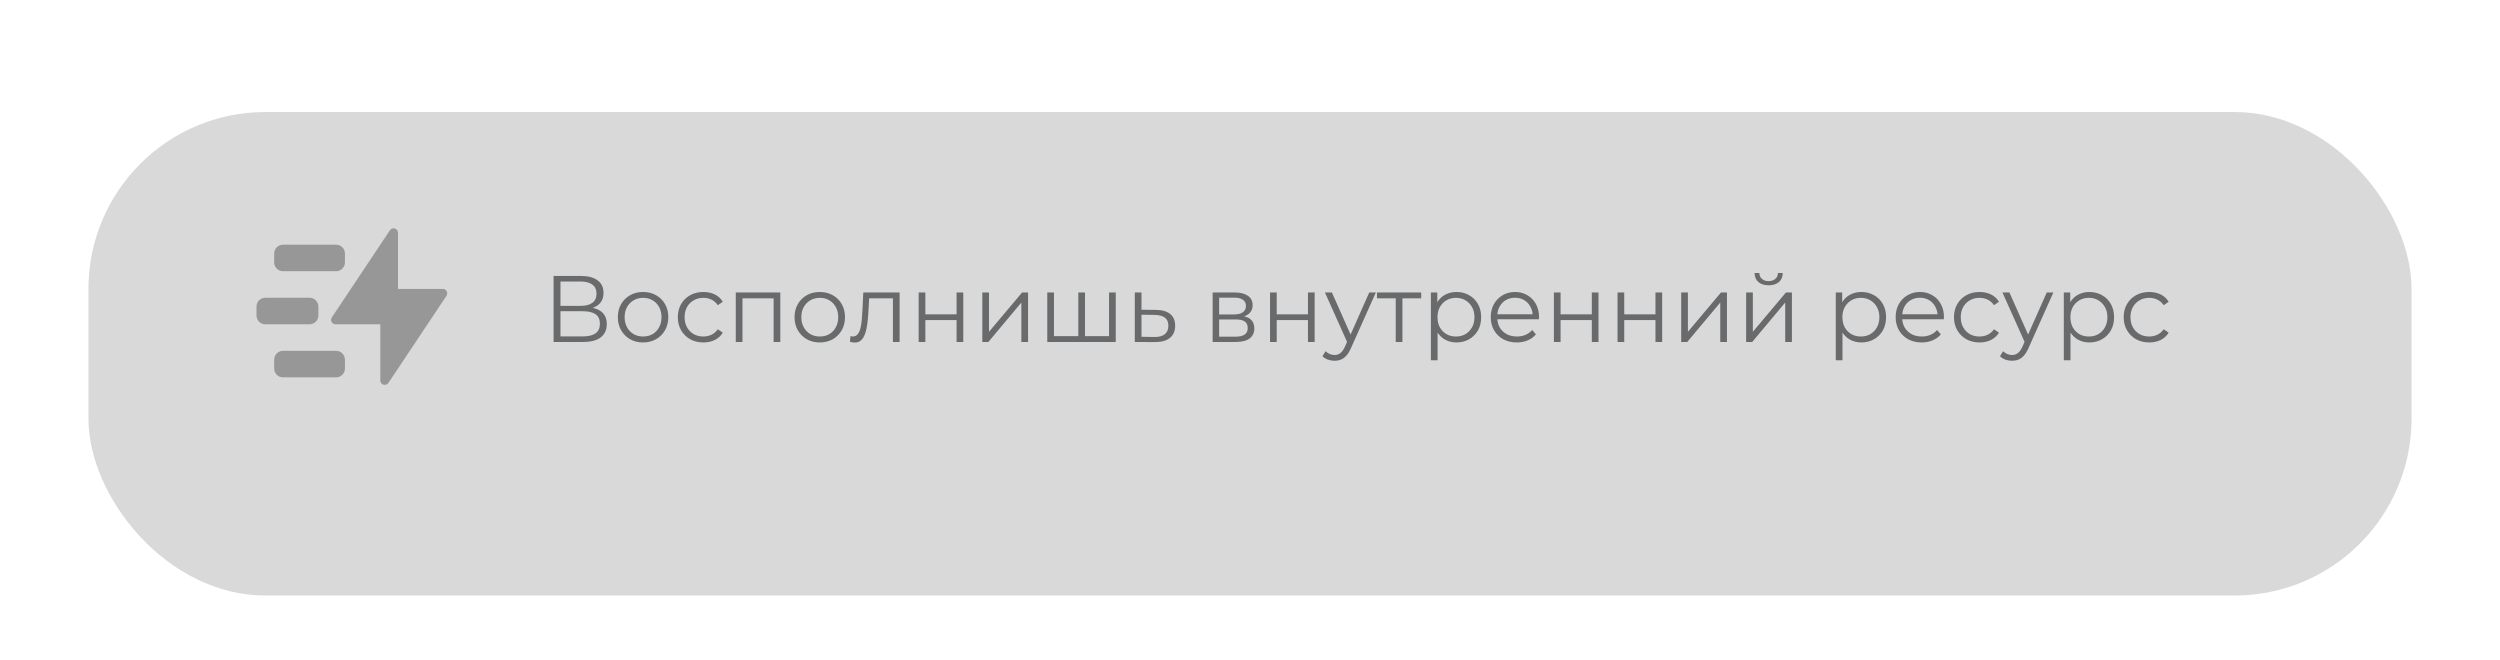 <?xml version="1.0" encoding="UTF-8"?> <svg xmlns="http://www.w3.org/2000/svg" width="424" height="112" viewBox="0 0 424 112" fill="none"> <g filter="url(#filter0_di_1539_249)"> <rect x="15" y="11" width="394" height="82" rx="30" fill="#D9D9D9"></rect> </g> <path d="M93.888 58V46.8H98.544C99.728 46.8 100.656 47.045 101.328 47.536C102.011 48.016 102.352 48.725 102.352 49.664C102.352 50.592 102.027 51.296 101.376 51.776C100.725 52.245 99.872 52.48 98.816 52.48L99.088 52.08C100.336 52.08 101.285 52.325 101.936 52.816C102.587 53.307 102.912 54.027 102.912 54.976C102.912 55.936 102.571 56.683 101.888 57.216C101.216 57.739 100.203 58 98.848 58H93.888ZM95.056 57.056H98.848C99.797 57.056 100.517 56.88 101.008 56.528C101.499 56.176 101.744 55.632 101.744 54.896C101.744 54.171 101.499 53.637 101.008 53.296C100.517 52.955 99.797 52.784 98.848 52.784H95.056V57.056ZM95.056 51.872H98.48C99.344 51.872 100.005 51.701 100.464 51.36C100.933 51.008 101.168 50.491 101.168 49.808C101.168 49.125 100.933 48.613 100.464 48.272C100.005 47.92 99.344 47.744 98.48 47.744H95.056V51.872ZM109.056 58.08C108.246 58.08 107.515 57.899 106.864 57.536C106.224 57.163 105.718 56.656 105.344 56.016C104.971 55.365 104.784 54.624 104.784 53.792C104.784 52.949 104.971 52.208 105.344 51.568C105.718 50.928 106.224 50.427 106.864 50.064C107.504 49.701 108.235 49.52 109.056 49.52C109.888 49.52 110.624 49.701 111.264 50.064C111.915 50.427 112.422 50.928 112.784 51.568C113.158 52.208 113.344 52.949 113.344 53.792C113.344 54.624 113.158 55.365 112.784 56.016C112.422 56.656 111.915 57.163 111.264 57.536C110.614 57.899 109.878 58.08 109.056 58.08ZM109.056 57.072C109.664 57.072 110.203 56.939 110.672 56.672C111.142 56.395 111.51 56.011 111.776 55.52C112.054 55.019 112.192 54.443 112.192 53.792C112.192 53.131 112.054 52.555 111.776 52.064C111.51 51.573 111.142 51.195 110.672 50.928C110.203 50.651 109.67 50.512 109.072 50.512C108.475 50.512 107.942 50.651 107.472 50.928C107.003 51.195 106.63 51.573 106.352 52.064C106.075 52.555 105.936 53.131 105.936 53.792C105.936 54.443 106.075 55.019 106.352 55.52C106.63 56.011 107.003 56.395 107.472 56.672C107.942 56.939 108.47 57.072 109.056 57.072ZM119.292 58.08C118.46 58.08 117.714 57.899 117.052 57.536C116.402 57.163 115.89 56.656 115.516 56.016C115.143 55.365 114.956 54.624 114.956 53.792C114.956 52.949 115.143 52.208 115.516 51.568C115.89 50.928 116.402 50.427 117.052 50.064C117.714 49.701 118.46 49.52 119.292 49.52C120.007 49.52 120.652 49.659 121.228 49.936C121.804 50.213 122.258 50.629 122.588 51.184L121.74 51.76C121.452 51.333 121.095 51.019 120.668 50.816C120.242 50.613 119.778 50.512 119.276 50.512C118.679 50.512 118.14 50.651 117.66 50.928C117.18 51.195 116.802 51.573 116.524 52.064C116.247 52.555 116.108 53.131 116.108 53.792C116.108 54.453 116.247 55.029 116.524 55.52C116.802 56.011 117.18 56.395 117.66 56.672C118.14 56.939 118.679 57.072 119.276 57.072C119.778 57.072 120.242 56.971 120.668 56.768C121.095 56.565 121.452 56.256 121.74 55.84L122.588 56.416C122.258 56.96 121.804 57.376 121.228 57.664C120.652 57.941 120.007 58.08 119.292 58.08ZM124.788 58V49.6H132.34V58H131.204V50.288L131.492 50.592H125.636L125.924 50.288V58H124.788ZM139.025 58.08C138.214 58.08 137.484 57.899 136.833 57.536C136.193 57.163 135.686 56.656 135.313 56.016C134.94 55.365 134.753 54.624 134.753 53.792C134.753 52.949 134.94 52.208 135.313 51.568C135.686 50.928 136.193 50.427 136.833 50.064C137.473 49.701 138.204 49.52 139.025 49.52C139.857 49.52 140.593 49.701 141.233 50.064C141.884 50.427 142.39 50.928 142.753 51.568C143.126 52.208 143.313 52.949 143.313 53.792C143.313 54.624 143.126 55.365 142.753 56.016C142.39 56.656 141.884 57.163 141.233 57.536C140.582 57.899 139.846 58.08 139.025 58.08ZM139.025 57.072C139.633 57.072 140.172 56.939 140.641 56.672C141.11 56.395 141.478 56.011 141.745 55.52C142.022 55.019 142.161 54.443 142.161 53.792C142.161 53.131 142.022 52.555 141.745 52.064C141.478 51.573 141.11 51.195 140.641 50.928C140.172 50.651 139.638 50.512 139.041 50.512C138.444 50.512 137.91 50.651 137.441 50.928C136.972 51.195 136.598 51.573 136.321 52.064C136.044 52.555 135.905 53.131 135.905 53.792C135.905 54.443 136.044 55.019 136.321 55.52C136.598 56.011 136.972 56.395 137.441 56.672C137.91 56.939 138.438 57.072 139.025 57.072ZM144.158 57.984L144.238 57.008C144.313 57.019 144.382 57.035 144.446 57.056C144.521 57.067 144.585 57.072 144.638 57.072C144.979 57.072 145.251 56.944 145.454 56.688C145.667 56.432 145.827 56.091 145.934 55.664C146.041 55.237 146.115 54.757 146.158 54.224C146.201 53.68 146.238 53.136 146.27 52.592L146.414 49.6H152.574V58H151.438V50.256L151.726 50.592H147.15L147.422 50.24L147.294 52.672C147.262 53.397 147.203 54.091 147.118 54.752C147.043 55.413 146.921 55.995 146.75 56.496C146.59 56.997 146.366 57.392 146.078 57.68C145.79 57.957 145.422 58.096 144.974 58.096C144.846 58.096 144.713 58.085 144.574 58.064C144.446 58.043 144.307 58.016 144.158 57.984ZM155.804 58V49.6H156.94V53.312H162.236V49.6H163.372V58H162.236V54.288H156.94V58H155.804ZM166.6 58V49.6H167.736V56.272L173.352 49.6H174.36V58H173.224V51.312L167.624 58H166.6ZM183.136 57.008L182.88 57.312V49.6H184.016V57.312L183.712 57.008H188.4L188.096 57.312V49.6H189.232V58H177.616V49.6H178.752V57.312L178.464 57.008H183.136ZM196.076 52.56C197.132 52.571 197.932 52.805 198.476 53.264C199.03 53.723 199.308 54.384 199.308 55.248C199.308 56.144 199.009 56.832 198.412 57.312C197.825 57.792 196.972 58.027 195.852 58.016L192.46 58V49.6H193.596V52.528L196.076 52.56ZM195.788 57.152C196.566 57.163 197.153 57.008 197.548 56.688C197.953 56.357 198.156 55.877 198.156 55.248C198.156 54.619 197.958 54.16 197.564 53.872C197.169 53.573 196.577 53.419 195.788 53.408L193.596 53.376V57.12L195.788 57.152ZM205.663 58V49.6H209.375C210.324 49.6 211.071 49.781 211.615 50.144C212.17 50.507 212.447 51.04 212.447 51.744C212.447 52.427 212.186 52.955 211.663 53.328C211.14 53.691 210.452 53.872 209.599 53.872L209.823 53.536C210.826 53.536 211.562 53.723 212.031 54.096C212.5 54.469 212.735 55.008 212.735 55.712C212.735 56.437 212.468 57.003 211.935 57.408C211.412 57.803 210.596 58 209.487 58H205.663ZM206.767 57.104H209.439C210.154 57.104 210.692 56.992 211.055 56.768C211.428 56.533 211.615 56.16 211.615 55.648C211.615 55.136 211.45 54.763 211.119 54.528C210.788 54.293 210.266 54.176 209.551 54.176H206.767V57.104ZM206.767 53.328H209.295C209.946 53.328 210.442 53.205 210.783 52.96C211.135 52.715 211.311 52.357 211.311 51.888C211.311 51.419 211.135 51.067 210.783 50.832C210.442 50.597 209.946 50.48 209.295 50.48H206.767V53.328ZM215.397 58V49.6H216.533V53.312H221.829V49.6H222.965V58H221.829V54.288H216.533V58H215.397ZM226.338 61.184C225.943 61.184 225.565 61.12 225.202 60.992C224.85 60.864 224.546 60.672 224.29 60.416L224.818 59.568C225.031 59.771 225.261 59.925 225.506 60.032C225.762 60.149 226.045 60.208 226.354 60.208C226.727 60.208 227.047 60.101 227.314 59.888C227.591 59.685 227.853 59.323 228.098 58.8L228.642 57.568L228.77 57.392L232.226 49.6H233.346L229.138 59.008C228.903 59.552 228.642 59.984 228.354 60.304C228.077 60.624 227.773 60.848 227.442 60.976C227.111 61.115 226.743 61.184 226.338 61.184ZM228.578 58.24L224.706 49.6H225.89L229.314 57.312L228.578 58.24ZM236.716 58V50.288L237.004 50.592H233.532V49.6H241.036V50.592H237.564L237.852 50.288V58H236.716ZM247.015 58.08C246.289 58.08 245.633 57.915 245.047 57.584C244.46 57.243 243.991 56.757 243.639 56.128C243.297 55.488 243.127 54.709 243.127 53.792C243.127 52.875 243.297 52.101 243.639 51.472C243.98 50.832 244.444 50.347 245.031 50.016C245.617 49.685 246.279 49.52 247.015 49.52C247.815 49.52 248.529 49.701 249.159 50.064C249.799 50.416 250.3 50.917 250.663 51.568C251.025 52.208 251.207 52.949 251.207 53.792C251.207 54.645 251.025 55.392 250.663 56.032C250.3 56.672 249.799 57.173 249.159 57.536C248.529 57.899 247.815 58.08 247.015 58.08ZM242.679 61.104V49.6H243.767V52.128L243.655 53.808L243.815 55.504V61.104H242.679ZM246.935 57.072C247.532 57.072 248.065 56.939 248.535 56.672C249.004 56.395 249.377 56.011 249.655 55.52C249.932 55.019 250.071 54.443 250.071 53.792C250.071 53.141 249.932 52.571 249.655 52.08C249.377 51.589 249.004 51.205 248.535 50.928C248.065 50.651 247.532 50.512 246.935 50.512C246.337 50.512 245.799 50.651 245.319 50.928C244.849 51.205 244.476 51.589 244.199 52.08C243.932 52.571 243.799 53.141 243.799 53.792C243.799 54.443 243.932 55.019 244.199 55.52C244.476 56.011 244.849 56.395 245.319 56.672C245.799 56.939 246.337 57.072 246.935 57.072ZM257.247 58.08C256.373 58.08 255.605 57.899 254.943 57.536C254.282 57.163 253.765 56.656 253.391 56.016C253.018 55.365 252.831 54.624 252.831 53.792C252.831 52.96 253.007 52.224 253.359 51.584C253.722 50.944 254.213 50.443 254.831 50.08C255.461 49.707 256.165 49.52 256.943 49.52C257.733 49.52 258.431 49.701 259.039 50.064C259.658 50.416 260.143 50.917 260.495 51.568C260.847 52.208 261.023 52.949 261.023 53.792C261.023 53.845 261.018 53.904 261.007 53.968C261.007 54.021 261.007 54.08 261.007 54.144H253.695V53.296H260.399L259.951 53.632C259.951 53.024 259.818 52.485 259.551 52.016C259.295 51.536 258.943 51.163 258.495 50.896C258.047 50.629 257.53 50.496 256.943 50.496C256.367 50.496 255.85 50.629 255.391 50.896C254.933 51.163 254.575 51.536 254.319 52.016C254.063 52.496 253.935 53.045 253.935 53.664V53.84C253.935 54.48 254.074 55.045 254.351 55.536C254.639 56.016 255.034 56.395 255.535 56.672C256.047 56.939 256.629 57.072 257.279 57.072C257.791 57.072 258.266 56.981 258.703 56.8C259.151 56.619 259.535 56.341 259.855 55.968L260.495 56.704C260.122 57.152 259.653 57.493 259.087 57.728C258.533 57.963 257.919 58.08 257.247 58.08ZM263.538 58V49.6H264.674V53.312H269.97V49.6H271.106V58H269.97V54.288H264.674V58H263.538ZM274.335 58V49.6H275.471V53.312H280.767V49.6H281.903V58H280.767V54.288H275.471V58H274.335ZM285.132 58V49.6H286.268V56.272L291.884 49.6H292.892V58H291.756V51.312L286.156 58H285.132ZM296.147 58V49.6H297.283V56.272L302.899 49.6H303.907V58H302.771V51.312L297.171 58H296.147ZM299.955 48.384C299.251 48.384 298.681 48.208 298.243 47.856C297.817 47.493 297.593 46.976 297.571 46.304H298.387C298.398 46.731 298.547 47.067 298.835 47.312C299.123 47.557 299.497 47.68 299.955 47.68C300.414 47.68 300.787 47.557 301.075 47.312C301.374 47.067 301.529 46.731 301.539 46.304H302.355C302.345 46.976 302.121 47.493 301.683 47.856C301.246 48.208 300.67 48.384 299.955 48.384ZM315.686 58.08C314.961 58.08 314.305 57.915 313.718 57.584C313.132 57.243 312.662 56.757 312.31 56.128C311.969 55.488 311.798 54.709 311.798 53.792C311.798 52.875 311.969 52.101 312.31 51.472C312.652 50.832 313.116 50.347 313.702 50.016C314.289 49.685 314.95 49.52 315.686 49.52C316.486 49.52 317.201 49.701 317.83 50.064C318.47 50.416 318.972 50.917 319.334 51.568C319.697 52.208 319.878 52.949 319.878 53.792C319.878 54.645 319.697 55.392 319.334 56.032C318.972 56.672 318.47 57.173 317.83 57.536C317.201 57.899 316.486 58.08 315.686 58.08ZM311.35 61.104V49.6H312.438V52.128L312.326 53.808L312.486 55.504V61.104H311.35ZM315.606 57.072C316.204 57.072 316.737 56.939 317.206 56.672C317.676 56.395 318.049 56.011 318.326 55.52C318.604 55.019 318.742 54.443 318.742 53.792C318.742 53.141 318.604 52.571 318.326 52.08C318.049 51.589 317.676 51.205 317.206 50.928C316.737 50.651 316.204 50.512 315.606 50.512C315.009 50.512 314.47 50.651 313.99 50.928C313.521 51.205 313.148 51.589 312.87 52.08C312.604 52.571 312.47 53.141 312.47 53.792C312.47 54.443 312.604 55.019 312.87 55.52C313.148 56.011 313.521 56.395 313.99 56.672C314.47 56.939 315.009 57.072 315.606 57.072ZM325.919 58.08C325.044 58.08 324.276 57.899 323.615 57.536C322.954 57.163 322.436 56.656 322.063 56.016C321.69 55.365 321.503 54.624 321.503 53.792C321.503 52.96 321.679 52.224 322.031 51.584C322.394 50.944 322.884 50.443 323.503 50.08C324.132 49.707 324.836 49.52 325.615 49.52C326.404 49.52 327.103 49.701 327.711 50.064C328.33 50.416 328.815 50.917 329.167 51.568C329.519 52.208 329.695 52.949 329.695 53.792C329.695 53.845 329.69 53.904 329.679 53.968C329.679 54.021 329.679 54.08 329.679 54.144H322.367V53.296H329.071L328.623 53.632C328.623 53.024 328.49 52.485 328.223 52.016C327.967 51.536 327.615 51.163 327.167 50.896C326.719 50.629 326.202 50.496 325.615 50.496C325.039 50.496 324.522 50.629 324.063 50.896C323.604 51.163 323.247 51.536 322.991 52.016C322.735 52.496 322.607 53.045 322.607 53.664V53.84C322.607 54.48 322.746 55.045 323.023 55.536C323.311 56.016 323.706 56.395 324.207 56.672C324.719 56.939 325.3 57.072 325.951 57.072C326.463 57.072 326.938 56.981 327.375 56.8C327.823 56.619 328.207 56.341 328.527 55.968L329.167 56.704C328.794 57.152 328.324 57.493 327.759 57.728C327.204 57.963 326.591 58.08 325.919 58.08ZM335.73 58.08C334.898 58.08 334.151 57.899 333.49 57.536C332.839 57.163 332.327 56.656 331.954 56.016C331.58 55.365 331.394 54.624 331.394 53.792C331.394 52.949 331.58 52.208 331.954 51.568C332.327 50.928 332.839 50.427 333.49 50.064C334.151 49.701 334.898 49.52 335.73 49.52C336.444 49.52 337.09 49.659 337.666 49.936C338.242 50.213 338.695 50.629 339.026 51.184L338.178 51.76C337.89 51.333 337.532 51.019 337.106 50.816C336.679 50.613 336.215 50.512 335.714 50.512C335.116 50.512 334.578 50.651 334.098 50.928C333.618 51.195 333.239 51.573 332.962 52.064C332.684 52.555 332.546 53.131 332.546 53.792C332.546 54.453 332.684 55.029 332.962 55.52C333.239 56.011 333.618 56.395 334.098 56.672C334.578 56.939 335.116 57.072 335.714 57.072C336.215 57.072 336.679 56.971 337.106 56.768C337.532 56.565 337.89 56.256 338.178 55.84L339.026 56.416C338.695 56.96 338.242 57.376 337.666 57.664C337.09 57.941 336.444 58.08 335.73 58.08ZM341.244 61.184C340.85 61.184 340.471 61.12 340.108 60.992C339.756 60.864 339.452 60.672 339.196 60.416L339.724 59.568C339.938 59.771 340.167 59.925 340.412 60.032C340.668 60.149 340.951 60.208 341.26 60.208C341.634 60.208 341.954 60.101 342.22 59.888C342.498 59.685 342.759 59.323 343.004 58.8L343.548 57.568L343.676 57.392L347.132 49.6H348.252L344.044 59.008C343.81 59.552 343.548 59.984 343.26 60.304C342.983 60.624 342.679 60.848 342.348 60.976C342.018 61.115 341.65 61.184 341.244 61.184ZM343.484 58.24L339.612 49.6H340.796L344.22 57.312L343.484 58.24ZM354.358 58.08C353.633 58.08 352.977 57.915 352.39 57.584C351.804 57.243 351.334 56.757 350.982 56.128C350.641 55.488 350.47 54.709 350.47 53.792C350.47 52.875 350.641 52.101 350.982 51.472C351.324 50.832 351.788 50.347 352.374 50.016C352.961 49.685 353.622 49.52 354.358 49.52C355.158 49.52 355.873 49.701 356.502 50.064C357.142 50.416 357.644 50.917 358.006 51.568C358.369 52.208 358.55 52.949 358.55 53.792C358.55 54.645 358.369 55.392 358.006 56.032C357.644 56.672 357.142 57.173 356.502 57.536C355.873 57.899 355.158 58.08 354.358 58.08ZM350.022 61.104V49.6H351.11V52.128L350.998 53.808L351.158 55.504V61.104H350.022ZM354.278 57.072C354.876 57.072 355.409 56.939 355.878 56.672C356.348 56.395 356.721 56.011 356.998 55.52C357.276 55.019 357.414 54.443 357.414 53.792C357.414 53.141 357.276 52.571 356.998 52.08C356.721 51.589 356.348 51.205 355.878 50.928C355.409 50.651 354.876 50.512 354.278 50.512C353.681 50.512 353.142 50.651 352.662 50.928C352.193 51.205 351.82 51.589 351.542 52.08C351.276 52.571 351.142 53.141 351.142 53.792C351.142 54.443 351.276 55.019 351.542 55.52C351.82 56.011 352.193 56.395 352.662 56.672C353.142 56.939 353.681 57.072 354.278 57.072ZM364.511 58.08C363.679 58.08 362.932 57.899 362.271 57.536C361.62 57.163 361.108 56.656 360.735 56.016C360.362 55.365 360.175 54.624 360.175 53.792C360.175 52.949 360.362 52.208 360.735 51.568C361.108 50.928 361.62 50.427 362.271 50.064C362.932 49.701 363.679 49.52 364.511 49.52C365.226 49.52 365.871 49.659 366.447 49.936C367.023 50.213 367.476 50.629 367.807 51.184L366.959 51.76C366.671 51.333 366.314 51.019 365.887 50.816C365.46 50.613 364.996 50.512 364.495 50.512C363.898 50.512 363.359 50.651 362.879 50.928C362.399 51.195 362.02 51.573 361.743 52.064C361.466 52.555 361.327 53.131 361.327 53.792C361.327 54.453 361.466 55.029 361.743 55.52C362.02 56.011 362.399 56.395 362.879 56.672C363.359 56.939 363.898 57.072 364.495 57.072C364.996 57.072 365.46 56.971 365.887 56.768C366.314 56.565 366.671 56.256 366.959 55.84L367.807 56.416C367.476 56.96 367.023 57.376 366.447 57.664C365.871 57.941 365.226 58.08 364.511 58.08Z" fill="#696A6C"></path> <path fill-rule="evenodd" clip-rule="evenodd" d="M64.5 64.523C64.5 65.265 65.462 65.556 65.874 64.939L75.723 50.166C76.055 49.668 75.698 49 75.099 49H67.5V39.477C67.5 38.735 66.538 38.444 66.126 39.061L56.277 53.834C55.945 54.332 56.302 55 56.901 55H64.5V64.523Z" fill="#979797"></path> <path fill-rule="evenodd" clip-rule="evenodd" d="M46.5 43C46.5 42.172 47.172 41.5 48 41.5H57C57.829 41.5 58.5 42.172 58.5 43V44.5C58.5 45.328 57.829 46 57 46H48C47.172 46 46.5 45.328 46.5 44.5V43ZM46.5 61C46.5 60.172 47.172 59.5 48 59.5H57C57.829 59.5 58.5 60.172 58.5 61V62.5C58.5 63.328 57.829 64 57 64H48C47.172 64 46.5 63.328 46.5 62.5V61ZM45 50.5C44.172 50.5 43.5 51.172 43.5 52V53.5C43.5 54.328 44.172 55 45 55H52.5C53.328 55 54 54.328 54 53.5V52C54 51.172 53.328 50.5 52.5 50.5H45Z" fill="#979797"></path> <defs> <filter id="filter0_di_1539_249" x="0" y="0" width="424" height="112" filterUnits="userSpaceOnUse" color-interpolation-filters="sRGB"> <feFlood flood-opacity="0" result="BackgroundImageFix"></feFlood> <feColorMatrix in="SourceAlpha" type="matrix" values="0 0 0 0 0 0 0 0 0 0 0 0 0 0 0 0 0 0 127 0" result="hardAlpha"></feColorMatrix> <feOffset dy="4"></feOffset> <feGaussianBlur stdDeviation="7.5"></feGaussianBlur> <feComposite in2="hardAlpha" operator="out"></feComposite> <feColorMatrix type="matrix" values="0 0 0 0 0.412 0 0 0 0 0.416 0 0 0 0 0.424 0 0 0 0.25 0"></feColorMatrix> <feBlend mode="normal" in2="BackgroundImageFix" result="effect1_dropShadow_1539_249"></feBlend> <feBlend mode="normal" in="SourceGraphic" in2="effect1_dropShadow_1539_249" result="shape"></feBlend> <feColorMatrix in="SourceAlpha" type="matrix" values="0 0 0 0 0 0 0 0 0 0 0 0 0 0 0 0 0 0 127 0" result="hardAlpha"></feColorMatrix> <feOffset dy="4"></feOffset> <feGaussianBlur stdDeviation="7.5"></feGaussianBlur> <feComposite in2="hardAlpha" operator="arithmetic" k2="-1" k3="1"></feComposite> <feColorMatrix type="matrix" values="0 0 0 0 0.412 0 0 0 0 0.416 0 0 0 0 0.424 0 0 0 0.25 0"></feColorMatrix> <feBlend mode="normal" in2="shape" result="effect2_innerShadow_1539_249"></feBlend> </filter> </defs> </svg> 